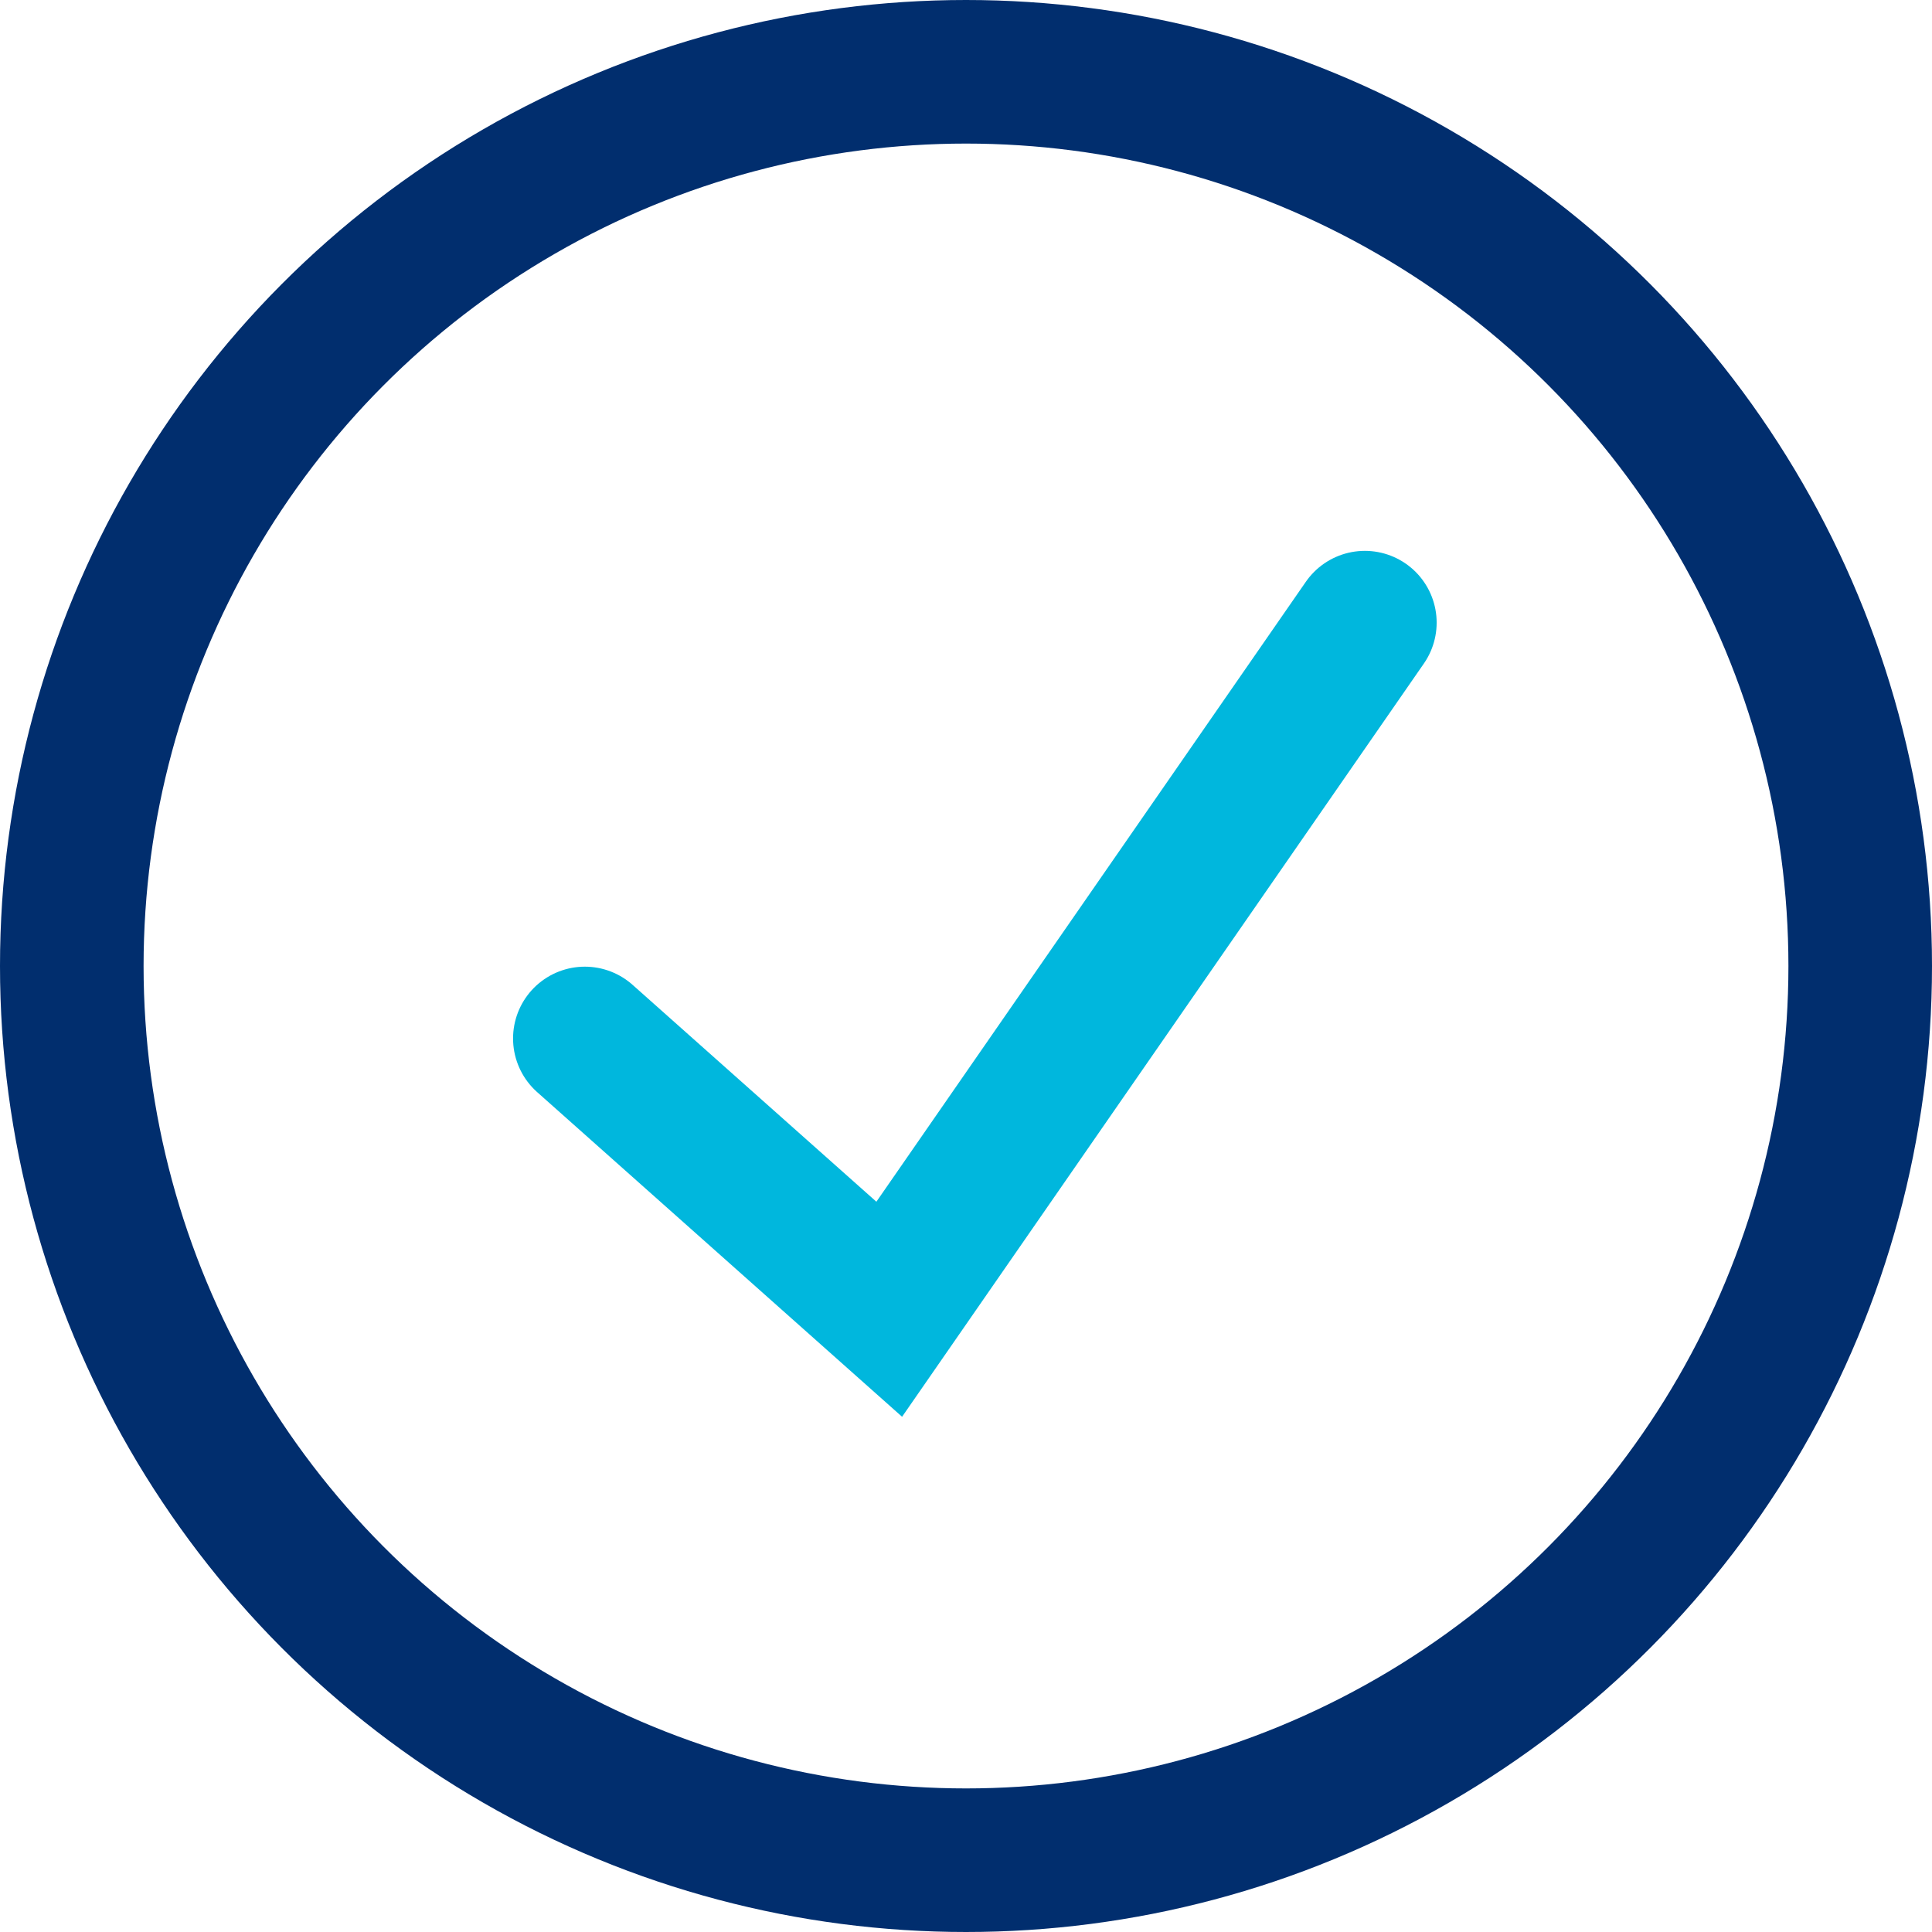 <?xml version="1.0" encoding="utf-8"?><svg xmlns="http://www.w3.org/2000/svg" width="20.184" height="20.184" viewBox="0 0 20.184 20.184">
  <g id="choix" transform="translate(0 0.001)">
    <path id="Tracé_6230" data-name="Tracé 6230" d="M6,11.171,9.18,14l4.969-7.173" transform="translate(0.11 -0.323)" fill="none" stroke="#00b7dd" stroke-linecap="round" stroke-miterlimit="10" stroke-width="1.5"/>
    <circle id="Ellipse_203" data-name="Ellipse 203" cx="9.342" cy="9.342" r="9.342" transform="translate(0.75 0.749)" fill="none" stroke="#012e6e" stroke-linecap="round" stroke-linejoin="round" stroke-miterlimit="10" stroke-width="1.5"/>
  </g>
</svg>
